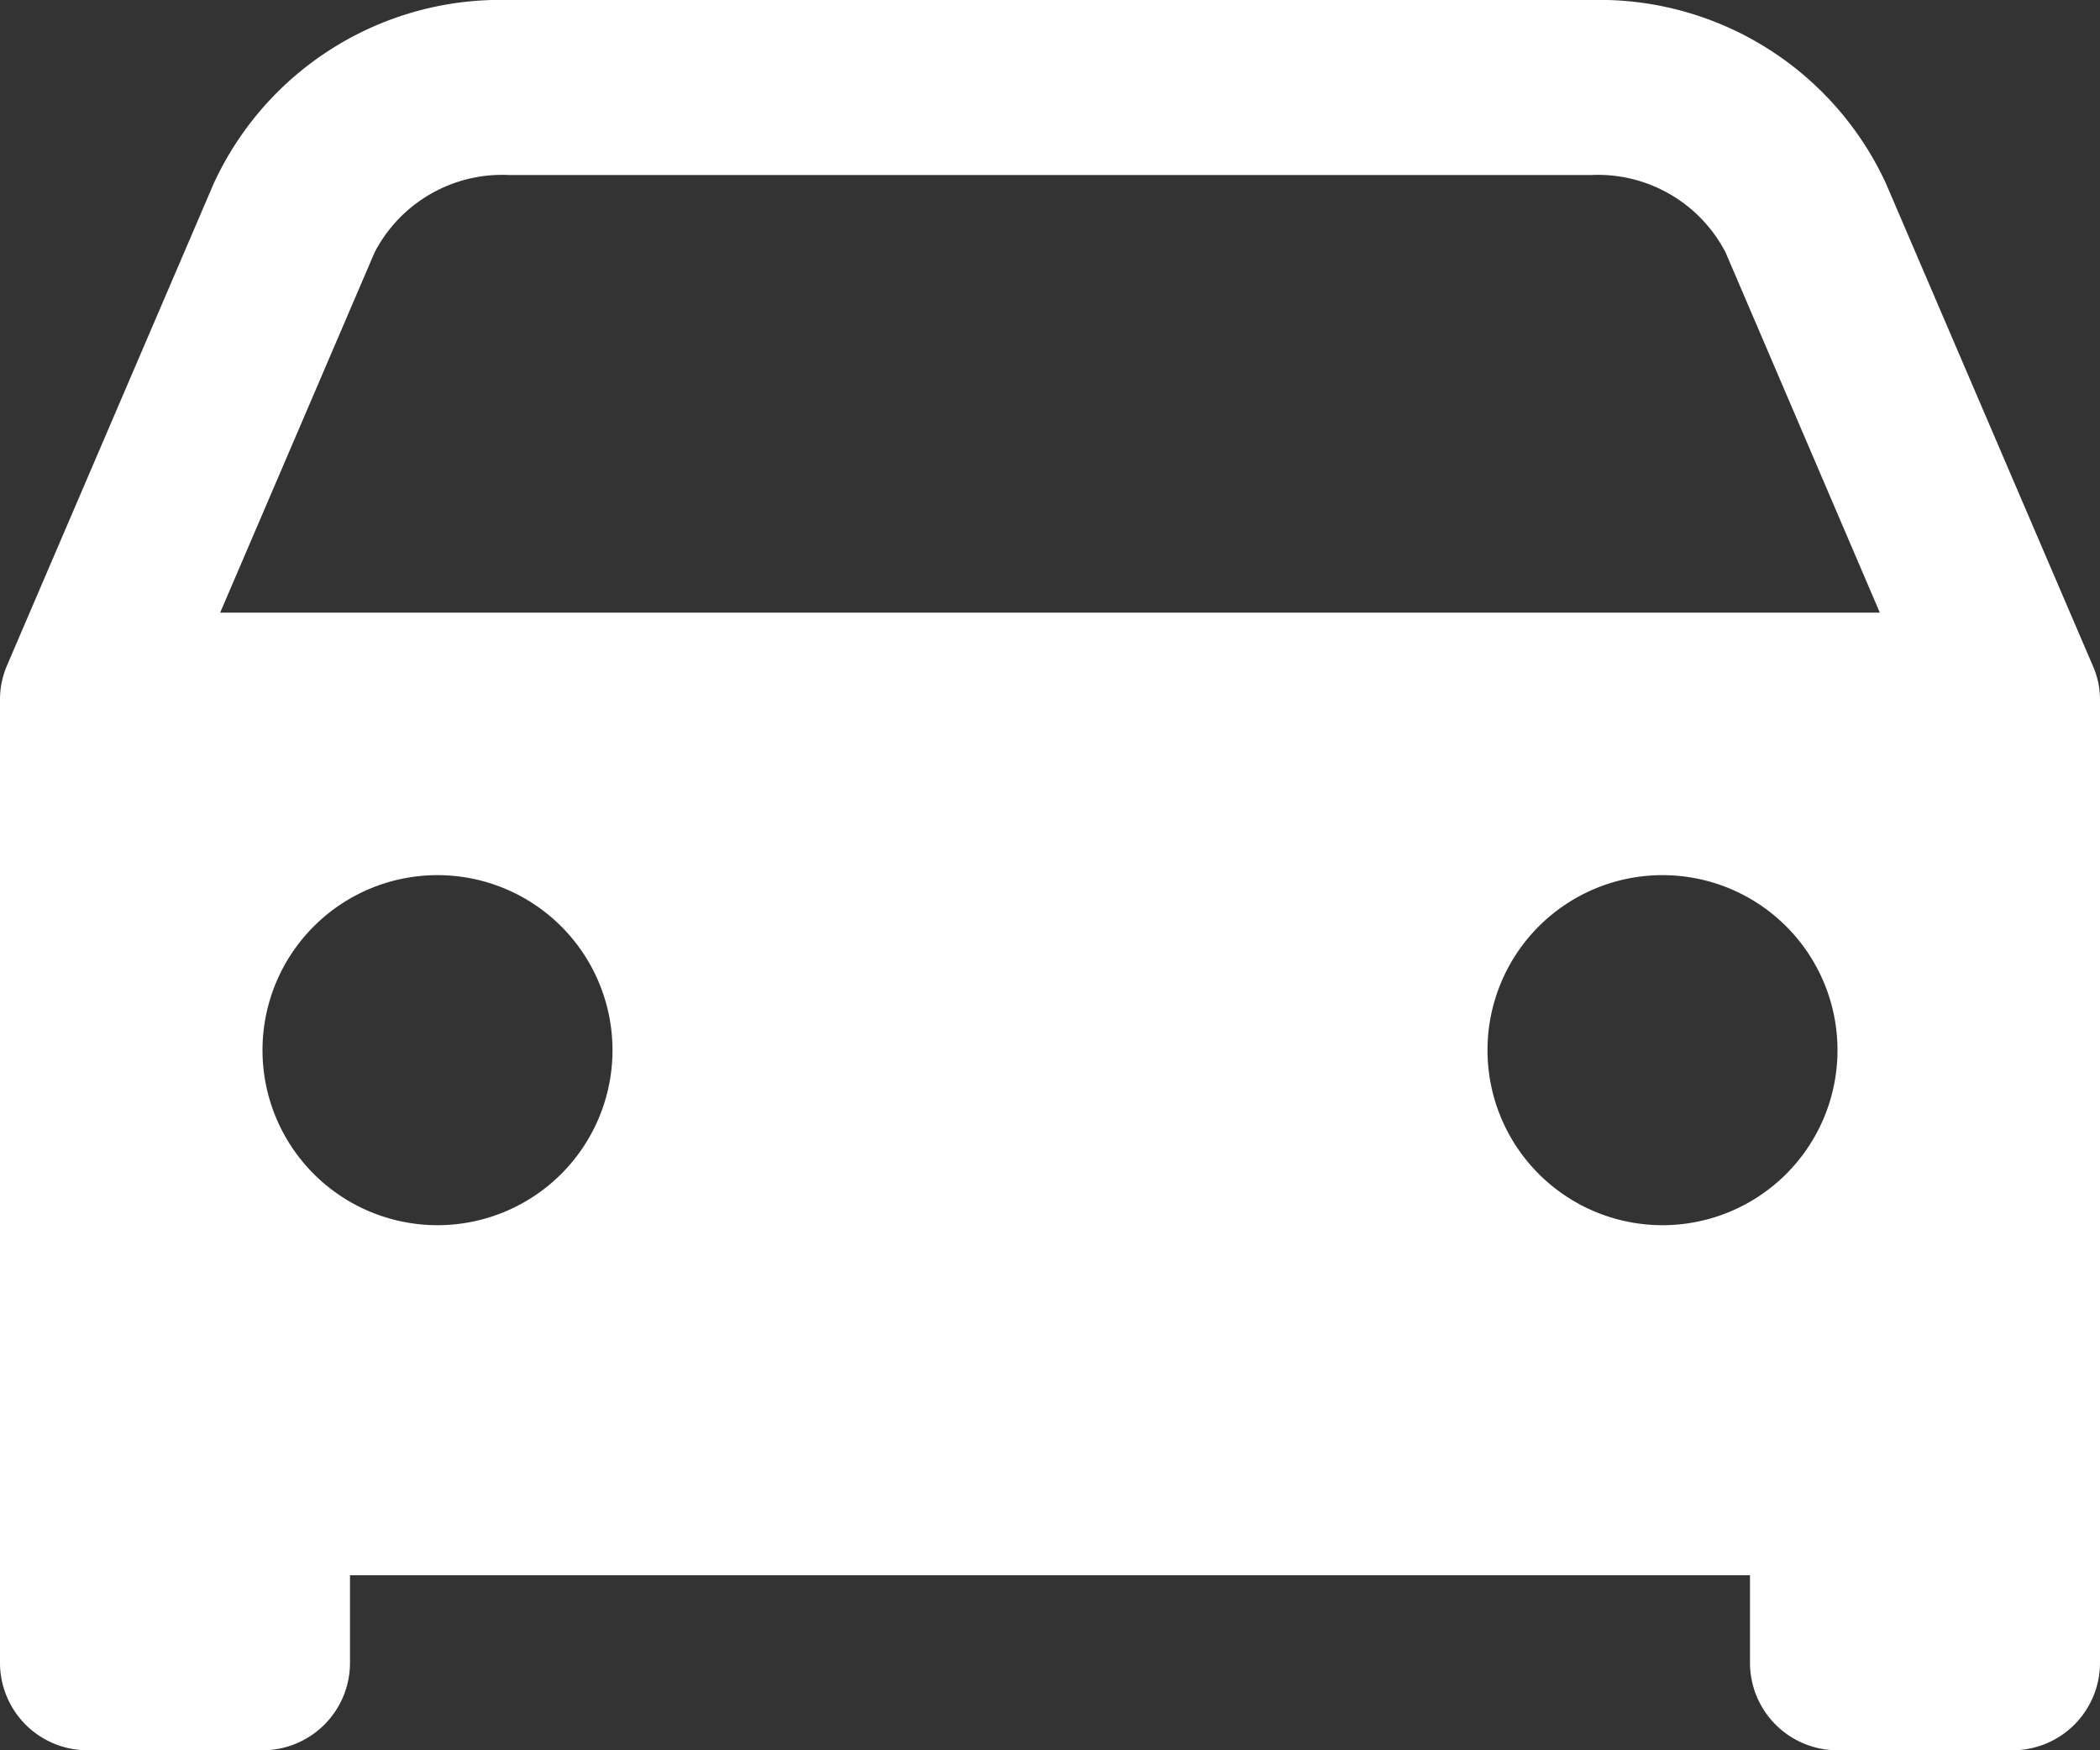 <svg xmlns="http://www.w3.org/2000/svg" width="26.4" height="22" viewBox="0 0 26.4 22">
  <rect x="0" y="0" width="26.4" height="22" fill="#333333" stroke="none"/>
  <path id="Tracciato_1979" data-name="Tracciato 1979" d="M32.378,17.579a1.1,1.1,0,0,0-.069-.212l-2.6-6.061A3.968,3.968,0,0,0,26,9H12.4a3.968,3.968,0,0,0-3.713,2.306l-2.6,6.061A1.081,1.081,0,0,0,6,17.8V29.9A1.1,1.1,0,0,0,7.1,31H9.3a1.1,1.1,0,0,0,1.1-1.1V28.8H28v1.1A1.1,1.1,0,0,0,29.1,31h2.2a1.1,1.1,0,0,0,1.1-1.1V17.8A1.11,1.11,0,0,0,32.378,17.579ZM11.5,24.4a2.2,2.2,0,1,1,2.2-2.2A2.2,2.2,0,0,1,11.5,24.4Zm15.4,0a2.2,2.2,0,1,1,2.2-2.2A2.2,2.2,0,0,1,26.9,24.4ZM8.768,16.7l1.941-4.527A1.807,1.807,0,0,1,12.4,11.2H26a1.808,1.808,0,0,1,1.693.973L29.632,16.7Z" transform="translate(-6 -9)" fill="#fff"/>
</svg>
